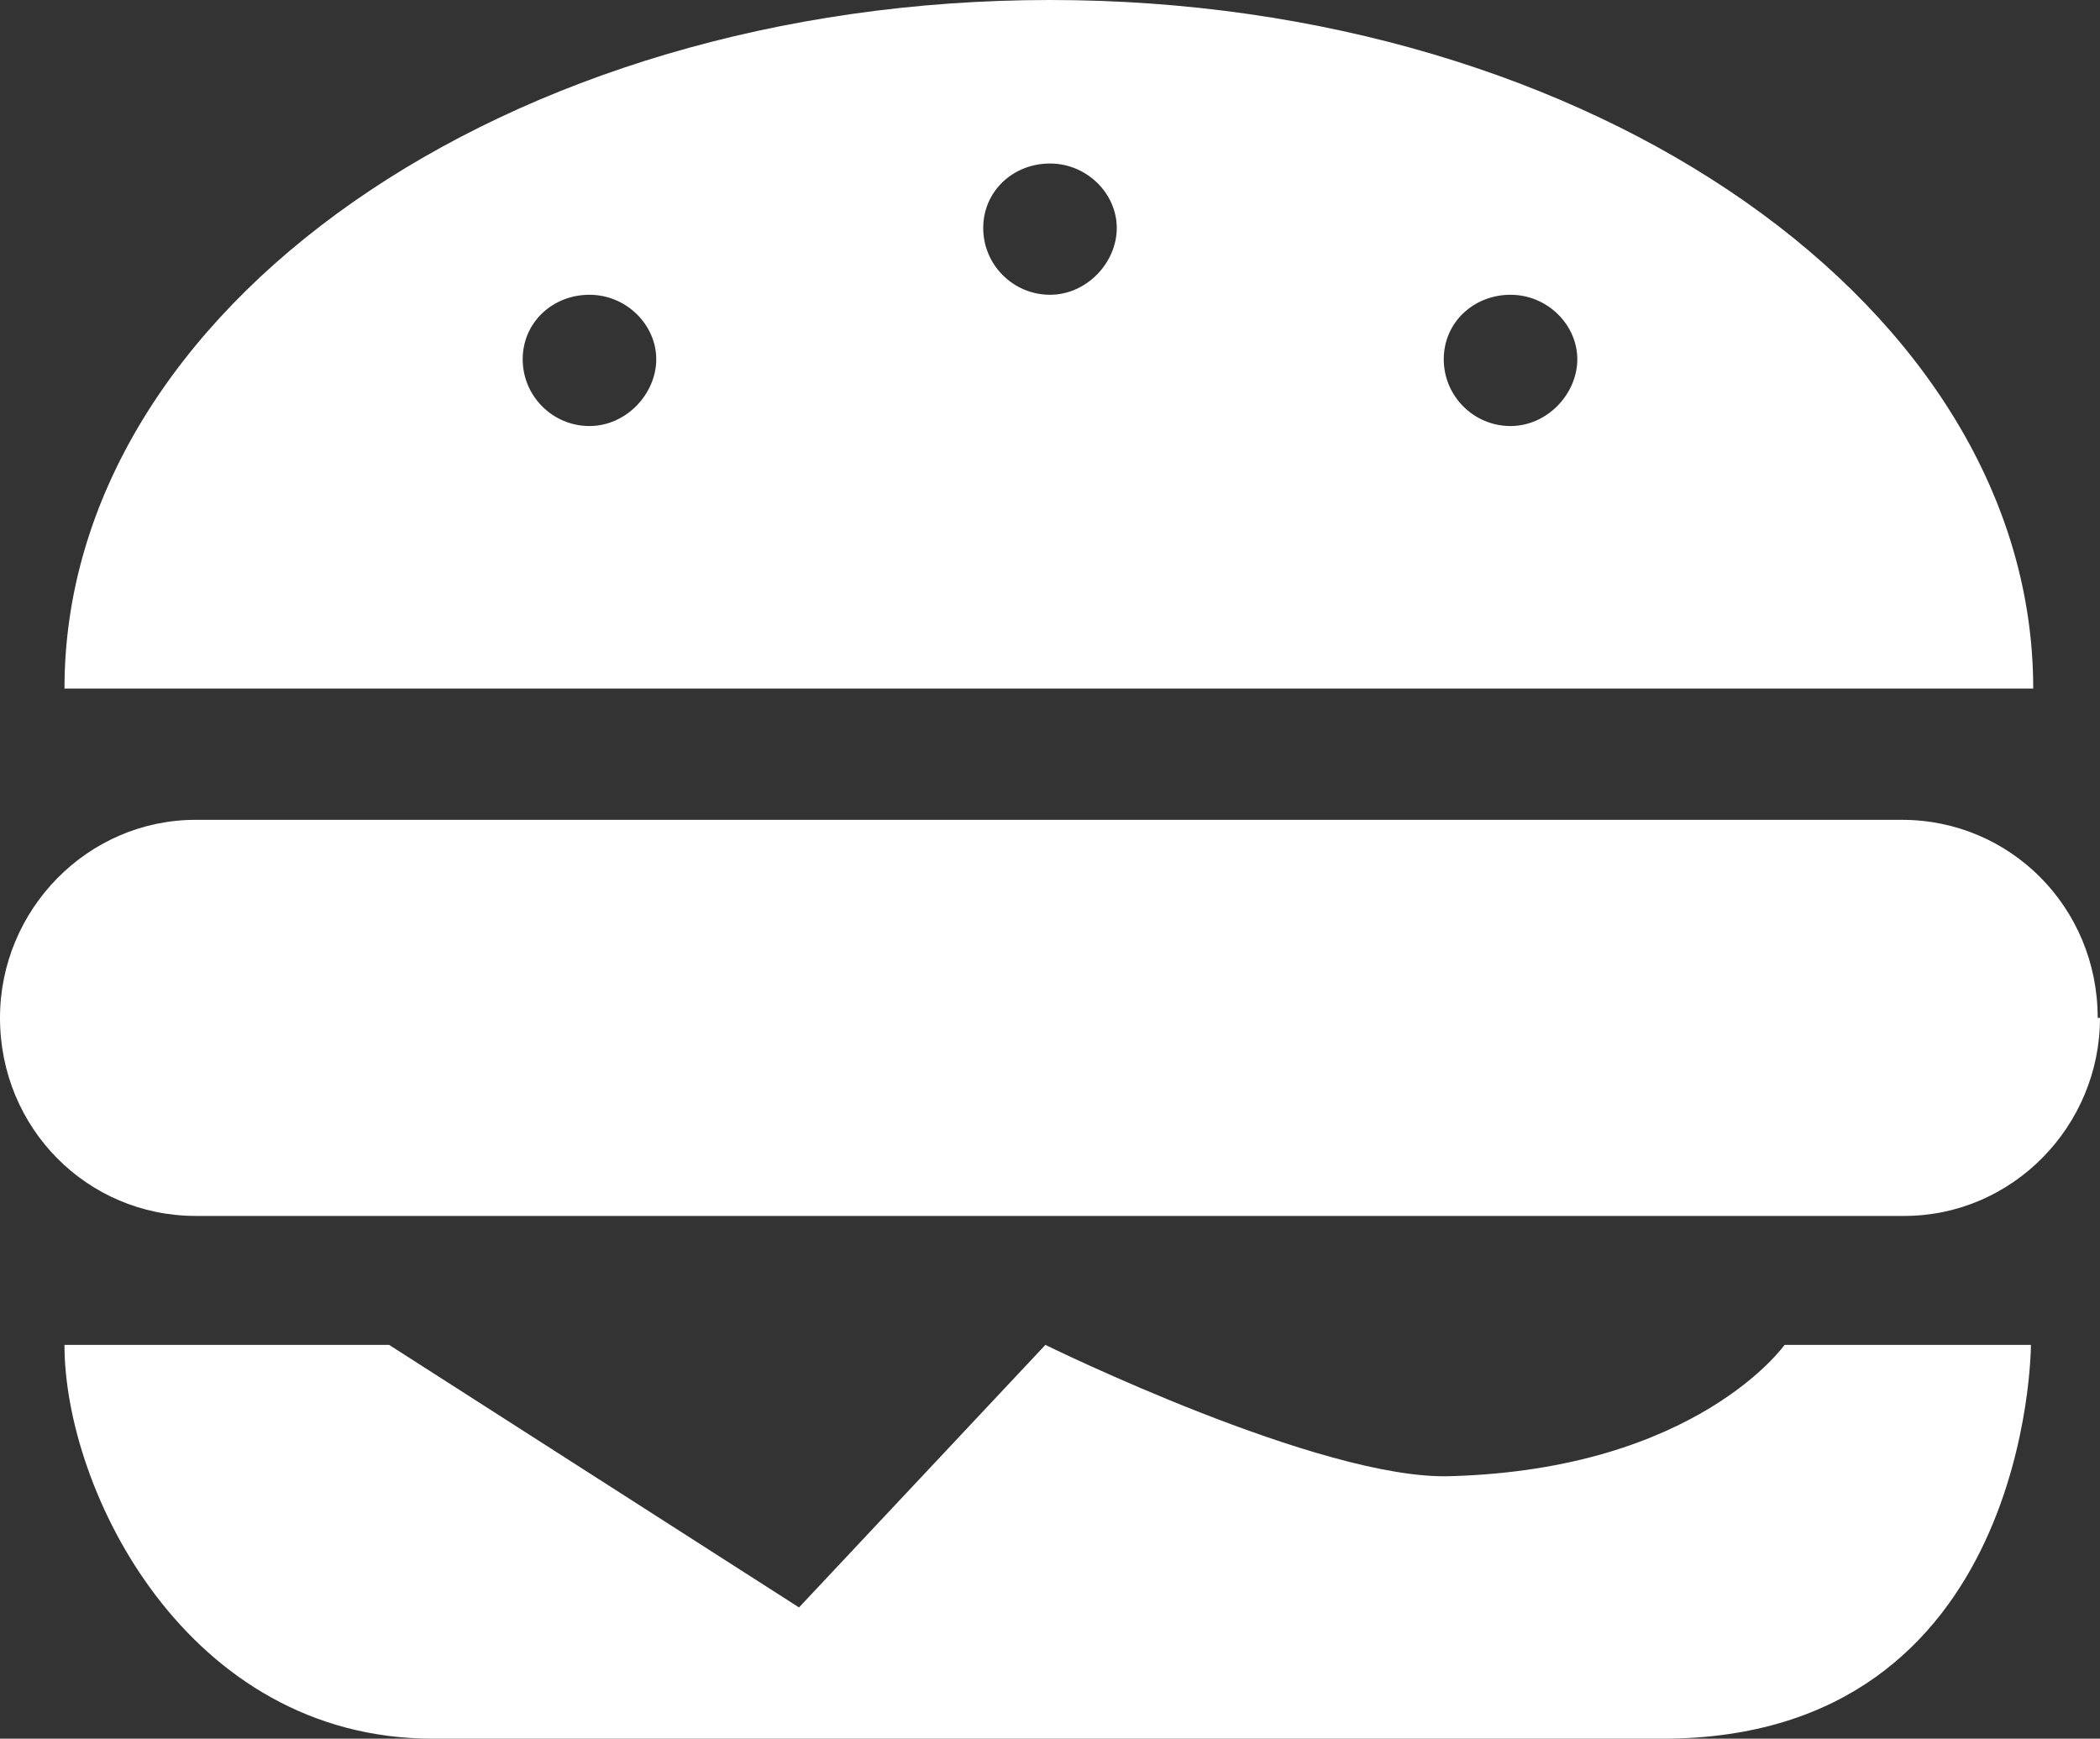<?xml version="1.0" encoding="UTF-8"?> <svg xmlns="http://www.w3.org/2000/svg" id="_Слой_2" data-name="Слой 2" viewBox="0 0 9.12 7.55"><rect x="0" y="0" width="9.12" height="7.55" fill="#333333" stroke="none"/><defs><style> .cls-1 { fill: #fff; } </style></defs><g id="_Слой_1-2" data-name="Слой 1"><g id="burger"><path class="cls-1" d="M.28,5.84H.28c0,.63.53,1.71,1.6,1.71h5.34c1.6,0,1.6-1.71,1.6-1.71h-1.07s-.38.54-1.45.57c-.56.02-1.76-.57-1.76-.57l-1.07,1.14-1.78-1.14H.28Z"></path><path class="cls-1" d="M9.12,4.42c0,.47-.38.86-.85.86H.85c-.47,0-.85-.38-.85-.86h0c0-.47.38-.86.85-.86h7.41c.47,0,.85.38.85.86h0Z"></path><path class="cls-1" d="M4.56,0C2.2,0,.28,1.34.28,2.99h8.55c0-1.65-1.91-2.99-4.27-2.99ZM2.56,1.85c-.16,0-.29-.13-.29-.29s.13-.28.29-.28.29.13.29.28-.13.29-.29.29ZM4.56,1.28c-.16,0-.29-.13-.29-.29s.13-.28.29-.28.29.13.29.28-.13.29-.29.29ZM6.56,1.85c-.16,0-.29-.13-.29-.29s.13-.28.29-.28.29.13.29.28-.13.29-.29.29Z"></path></g></g></svg> 